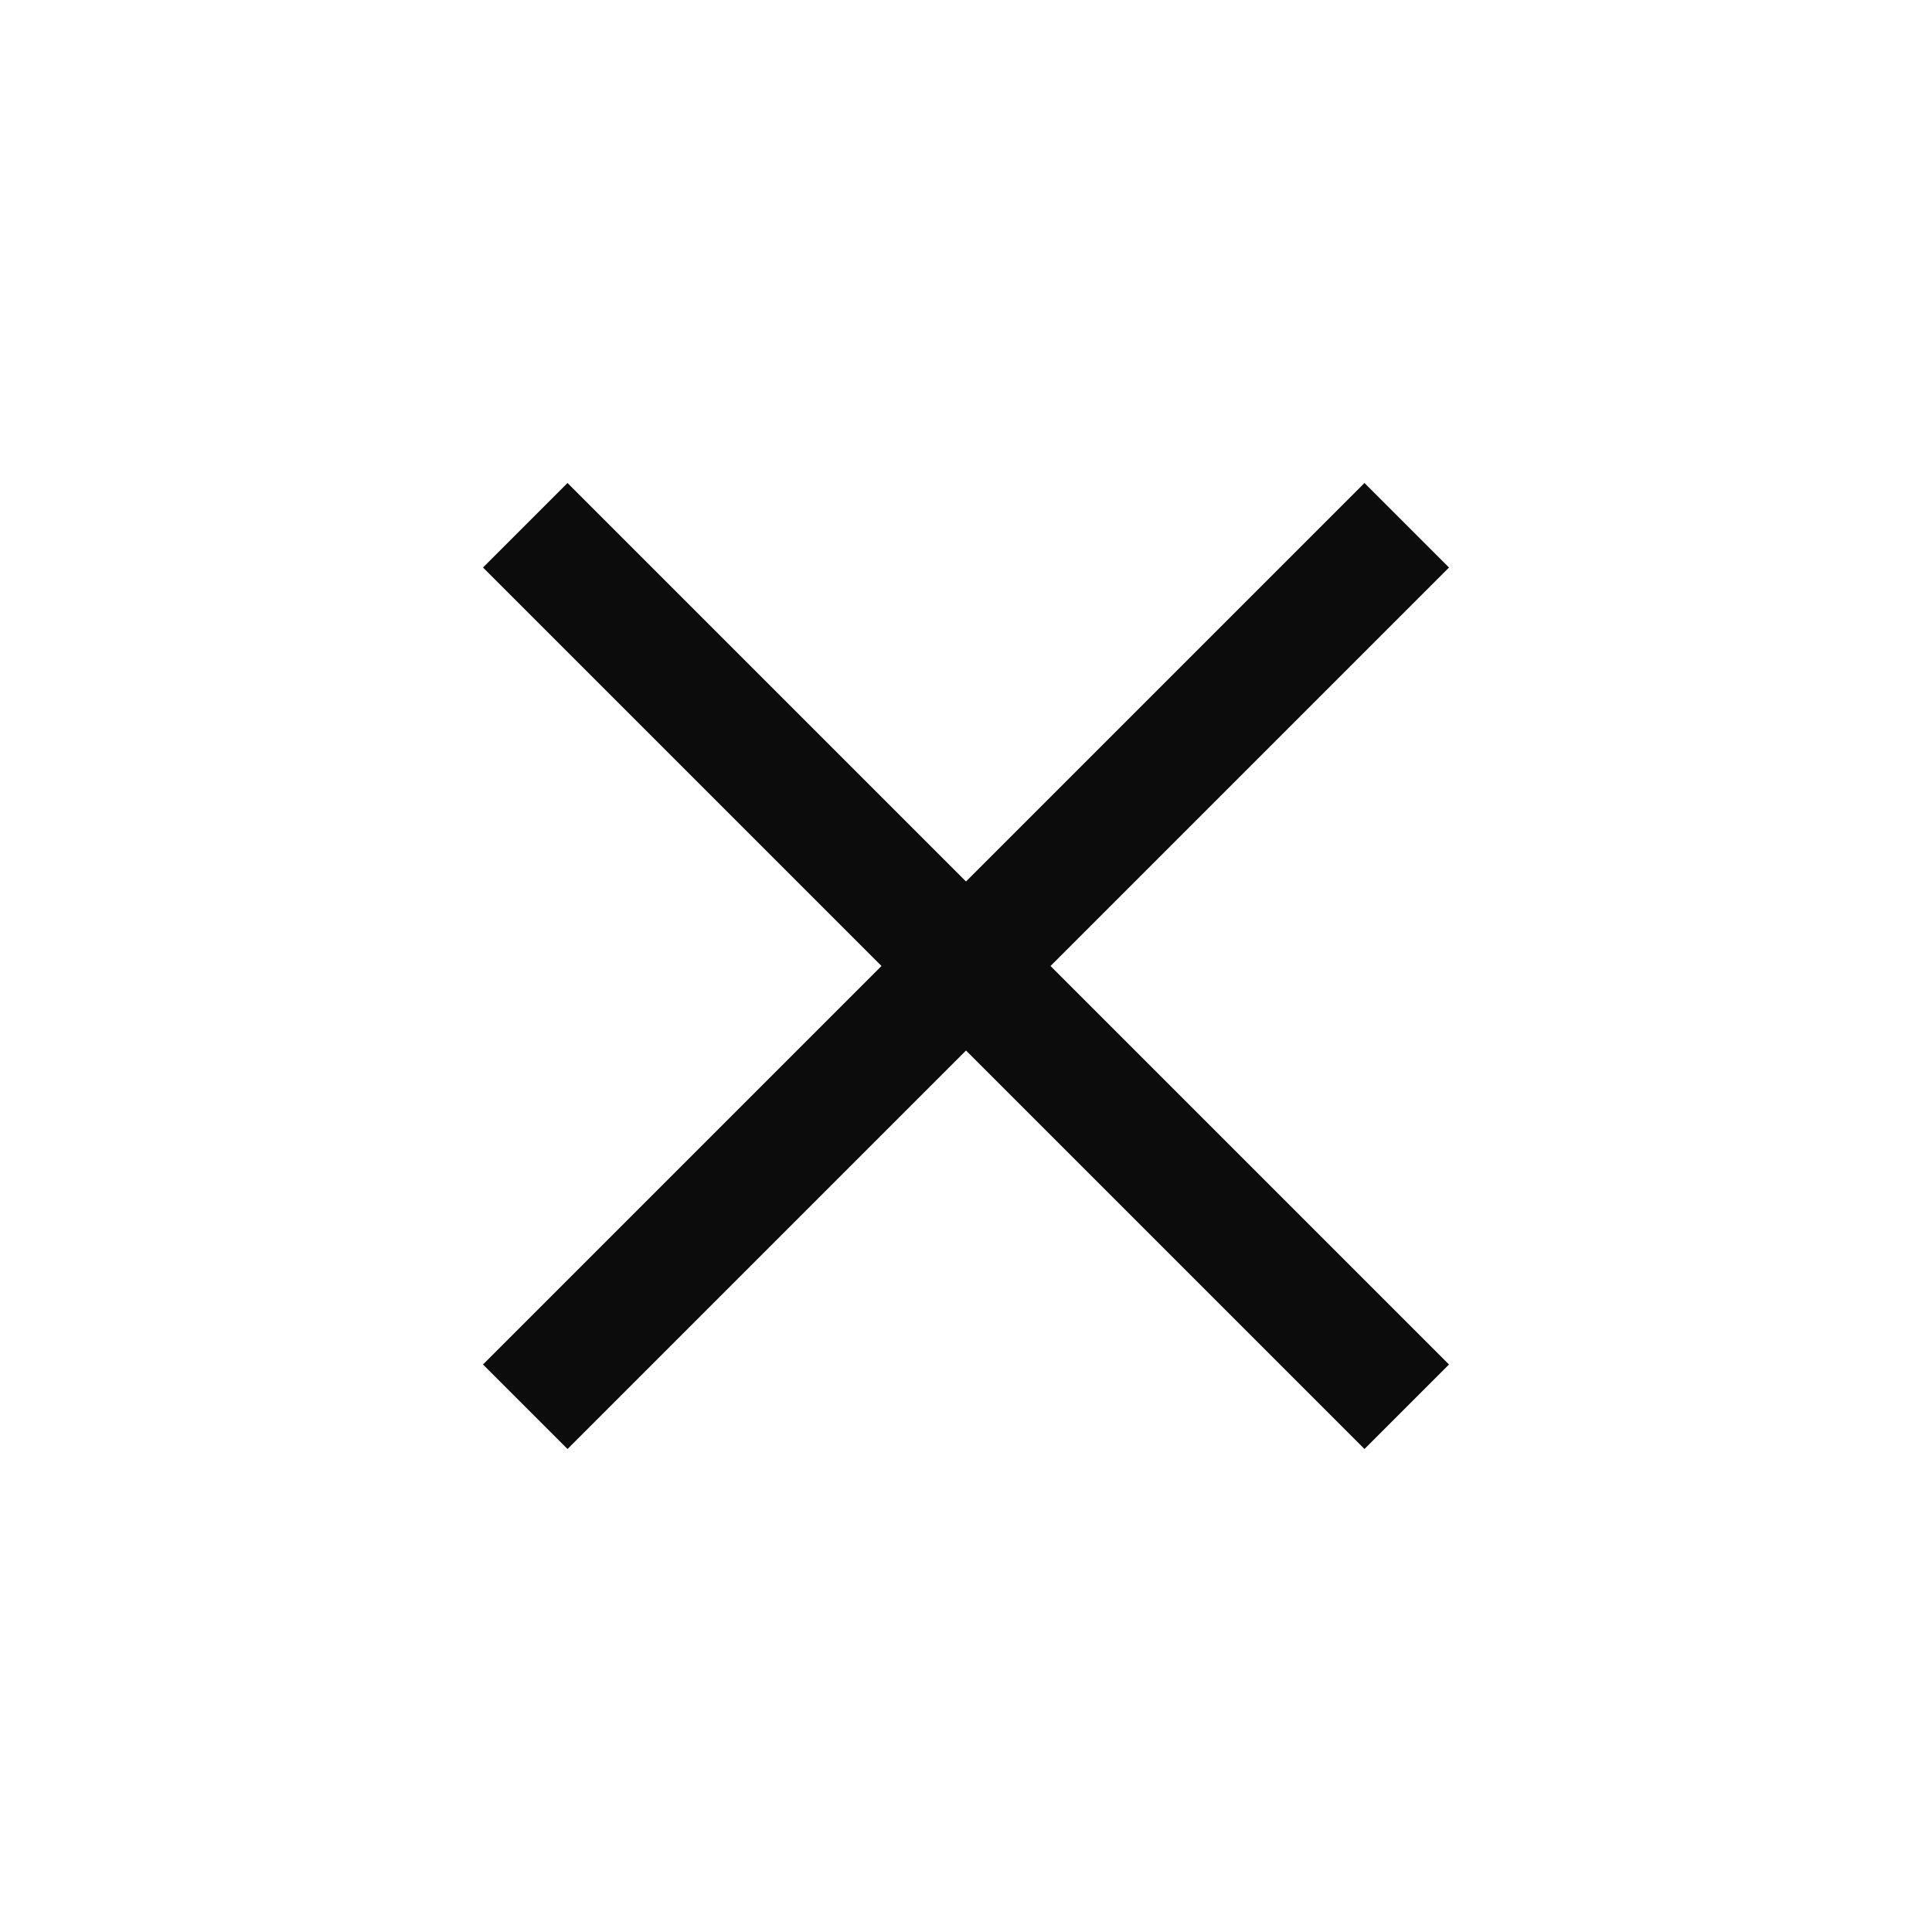 <svg xmlns="http://www.w3.org/2000/svg" width="24" height="24" viewBox="0 0 24 24" fill="none"><path d="M18 7.05L16.95 6L12 10.95L7.05 6L6 7.05L10.95 12L6 16.95L7.05 18L12 13.05L16.95 18L18 16.95L13.05 12L18 7.05Z" fill="#0C0C0C"></path></svg>